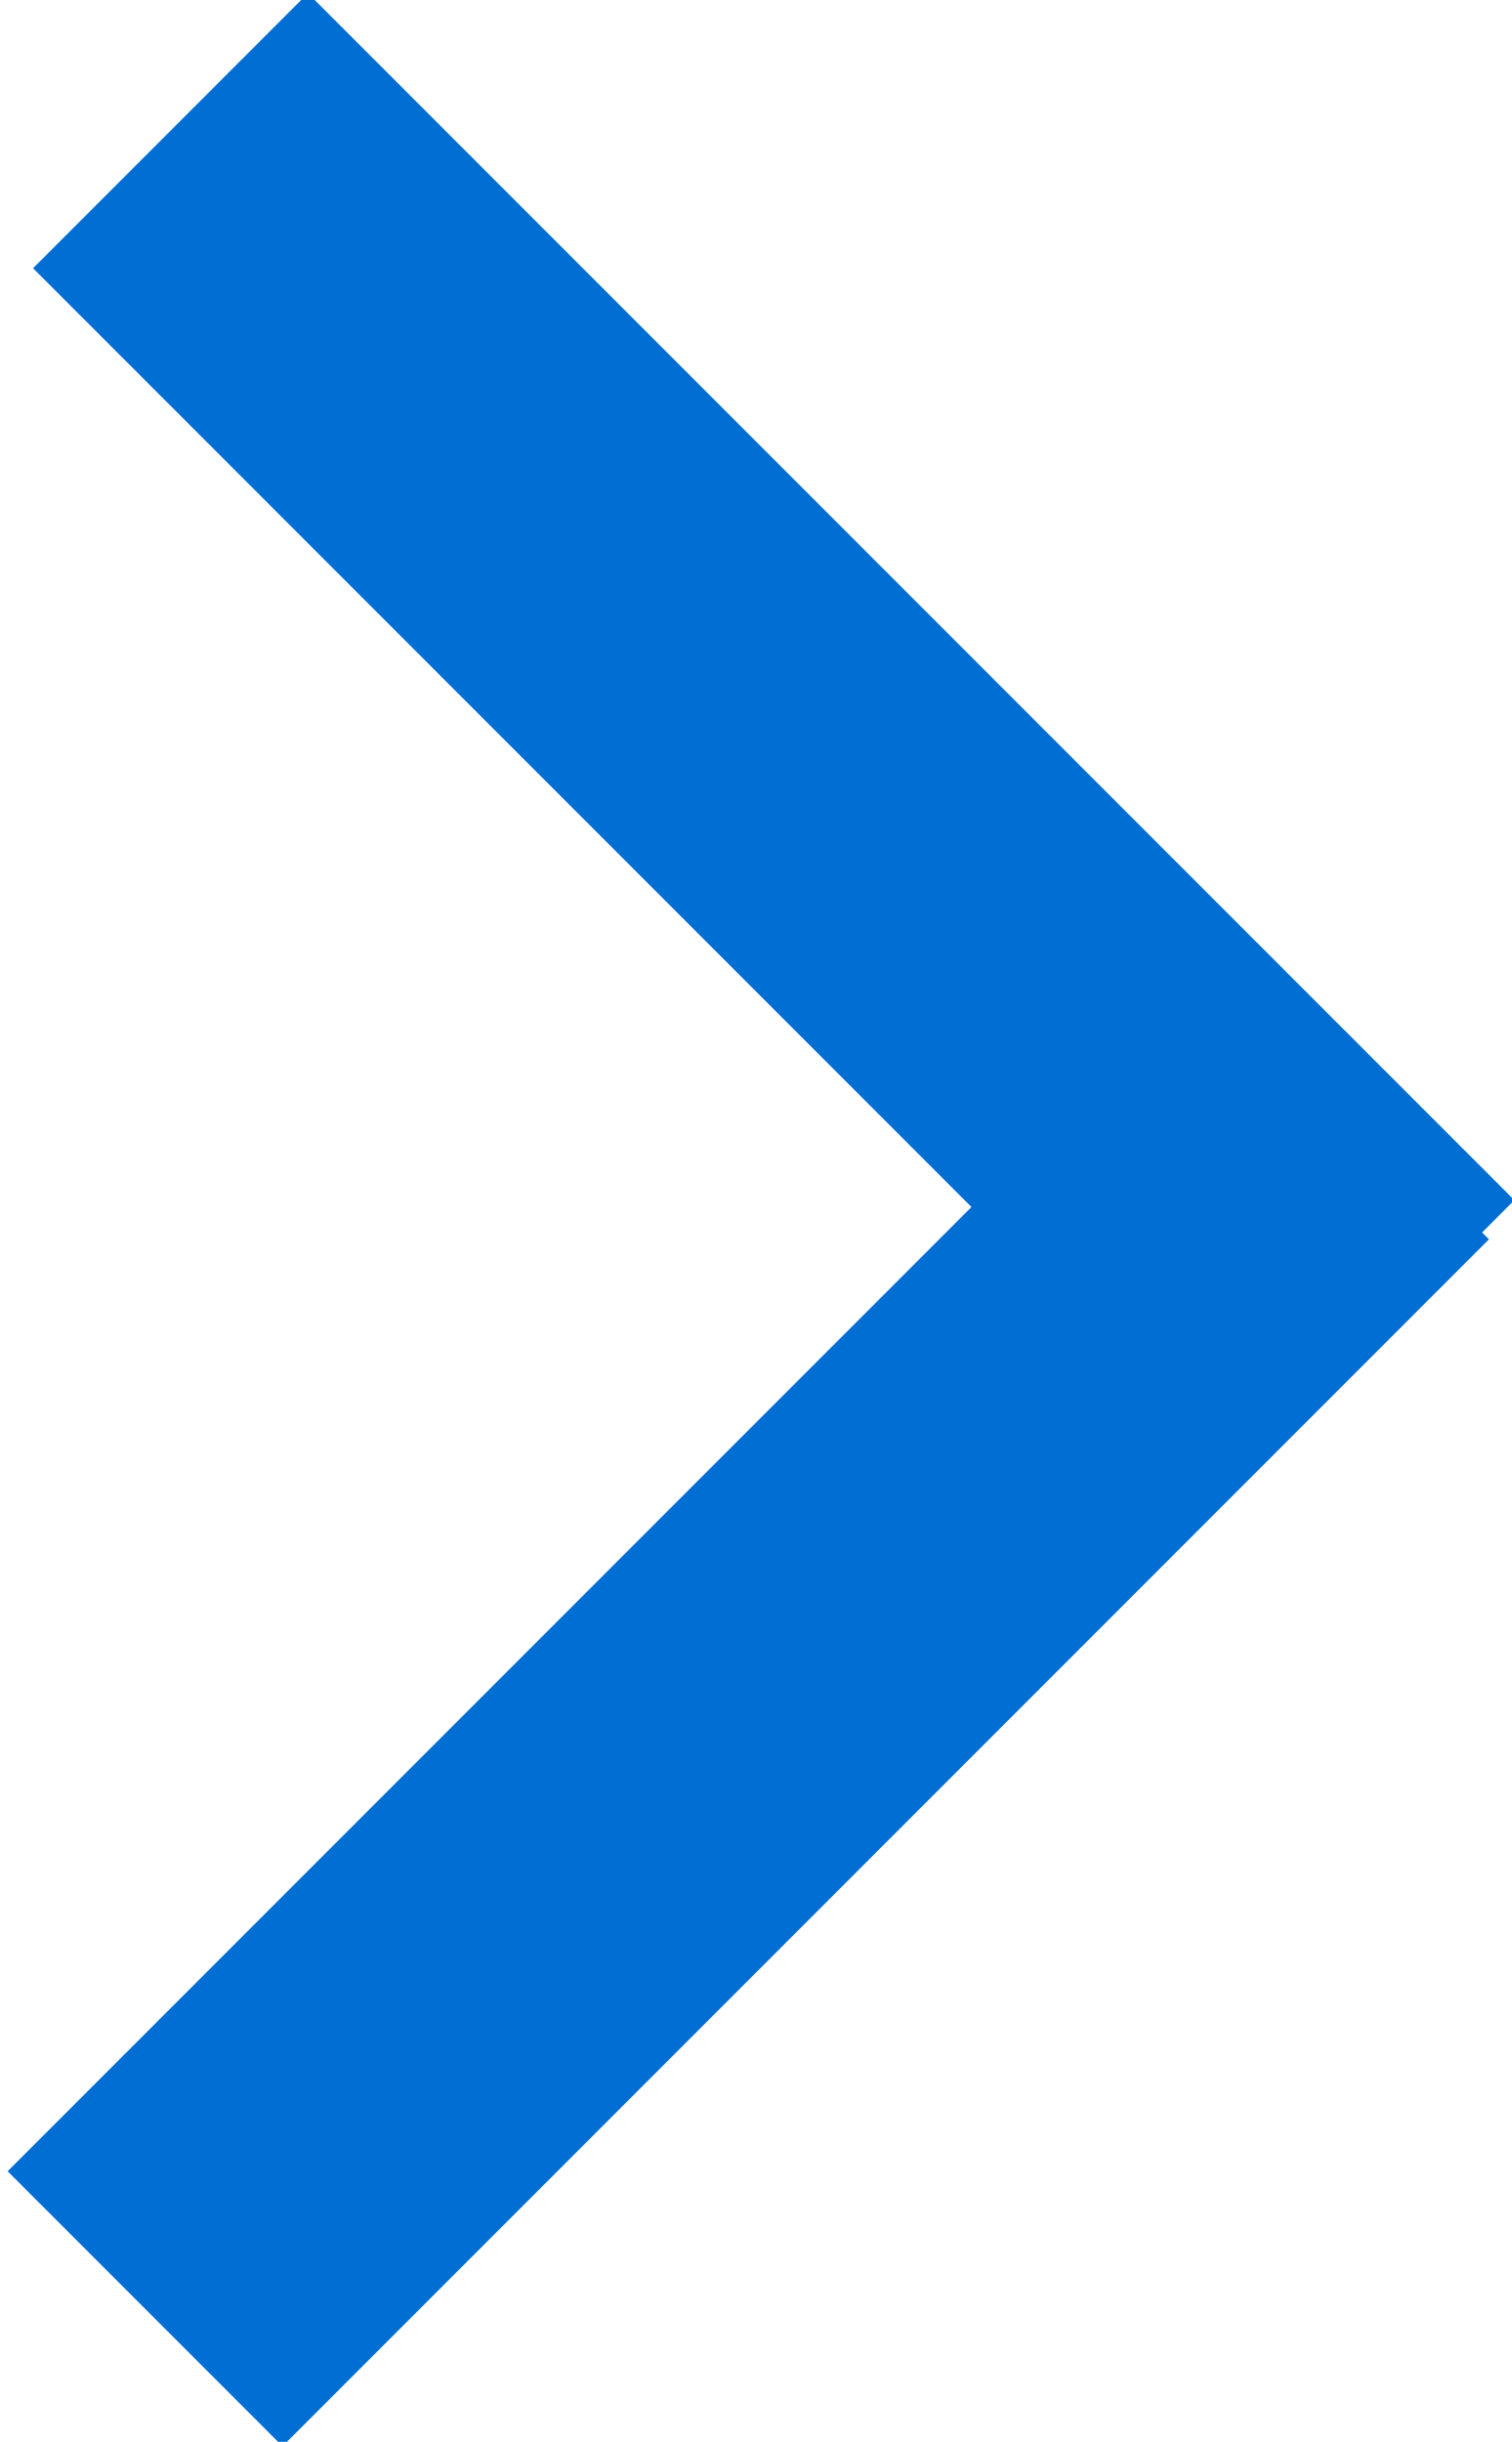 <?xml version="1.0" encoding="utf-8"?>
<!-- Generator: Adobe Illustrator 26.5.0, SVG Export Plug-In . SVG Version: 6.00 Build 0)  -->
<svg version="1.1" id="Capa_1" xmlns="http://www.w3.org/2000/svg" xmlns:xlink="http://www.w3.org/1999/xlink" x="0px" y="0px"
	 viewBox="0 0 7 11.3" style="enable-background:new 0 0 7 11.3;" xml:space="preserve">
<style type="text/css">
	.st0{fill:#006ED2;}
</style>
<g>
	<g>
		<g>
			<rect x="-0.4" y="2.5" transform="matrix(0.707 0.707 -0.707 0.707 3.476 -1.516)" class="st0" width="7.9" height="1.8"/>
			
				<rect x="-0.5" y="6.9" transform="matrix(-0.707 0.707 -0.707 -0.707 11.418 10.967)" class="st0" width="7.9" height="1.8"/>
		</g>
	</g>
</g>
</svg>
